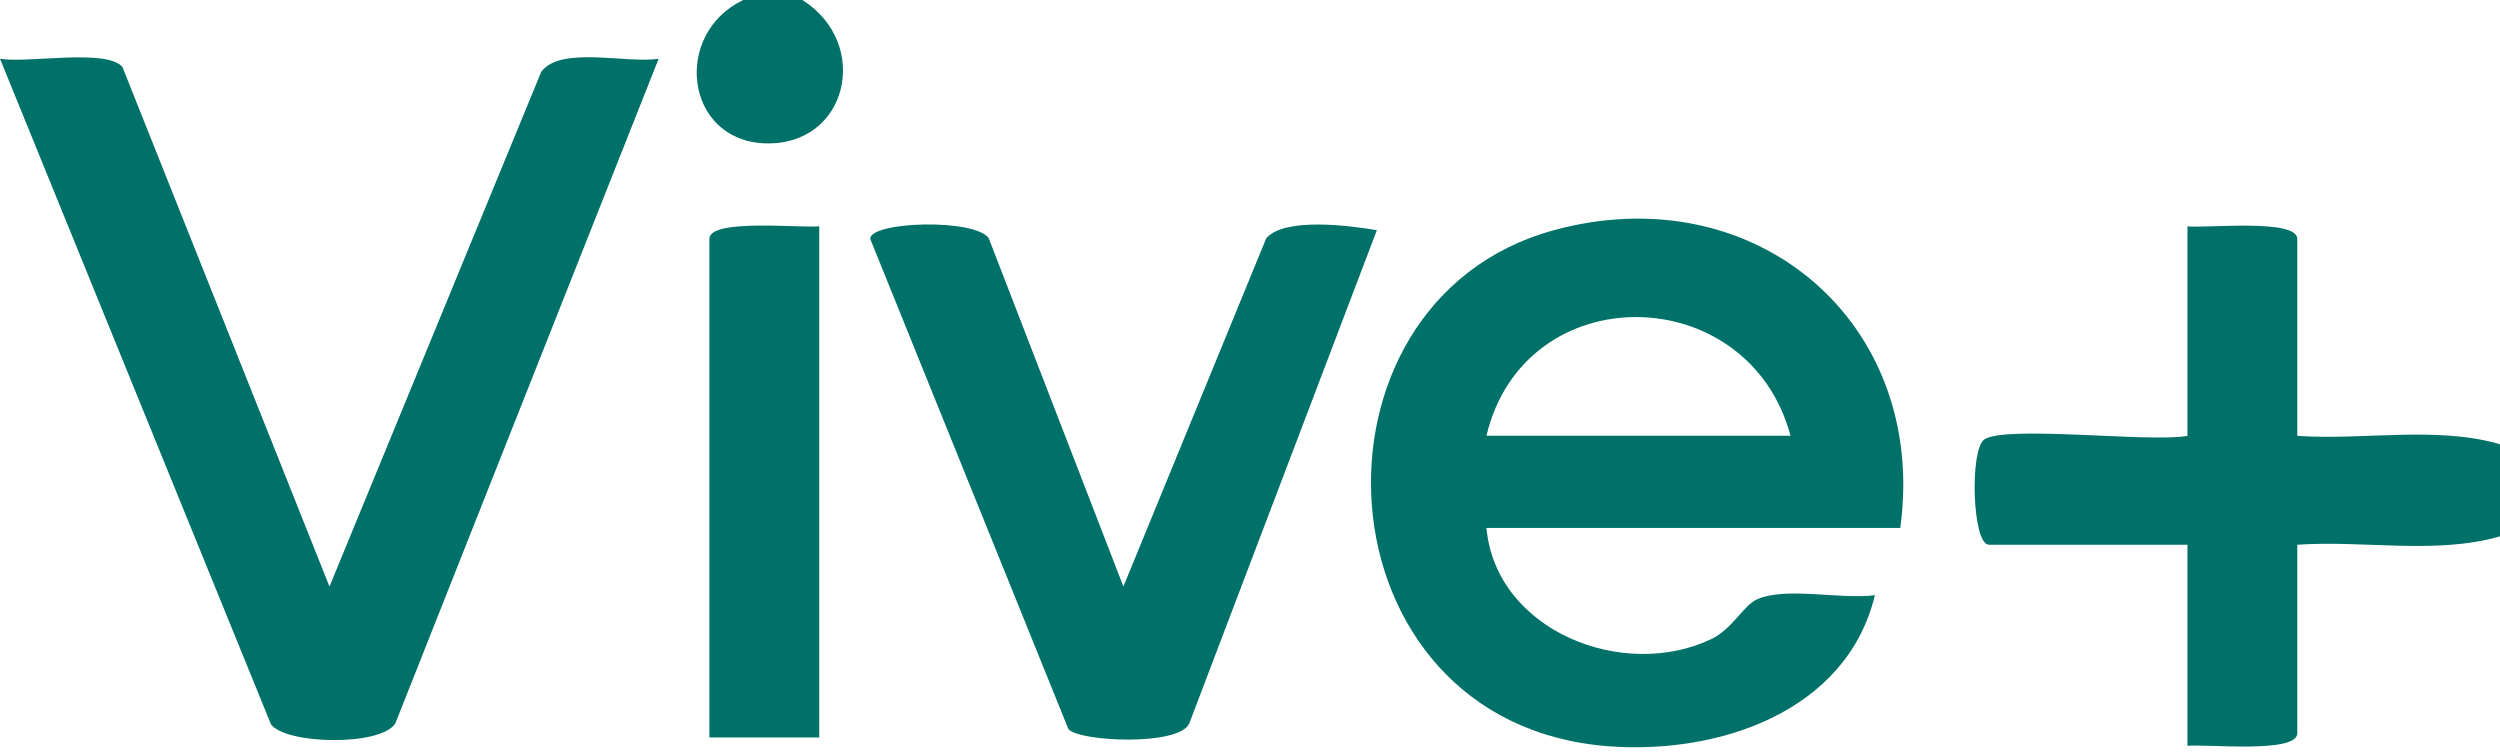 <svg width="295" height="89" viewBox="0 0 295 89" fill="none" xmlns="http://www.w3.org/2000/svg">
<g clip-path="url(#clip0_842_569)">
<path d="M132.56 69.21L149.42 28.11C151.62 25.61 159.22 26.62 162.47 27.16L140.34 85.35C139.18 88.07 127.32 87.53 126.07 86.03L102.68 28.17C102.78 26.11 115.05 25.77 116.67 28.11L132.56 69.21Z" fill="#007168"/>
<path d="M38.88 69.21L63.86 8.49C66.12 5.36 74 7.54 77.72 6.93L46.65 85.36C44.92 88.09 33.69 87.85 31.97 85.46L0 6.93C3.19 7.5 12.59 5.69 14.45 7.91L38.88 69.22V69.21Z" fill="#007168"/>
<path d="M94.68 0C102.86 5.15 100.06 17.33 90.17 16.91C80.83 16.51 79.33 4.01 87.7 0H94.68Z" fill="#007168"/>
<path d="M96.67 26.7V87.02H83.71V28.18C83.71 25.76 94.42 26.94 96.67 26.7Z" fill="#007168"/>
<path d="M295 63.29C287.48 65.47 278.89 63.73 271.08 64.28V86.53C271.08 88.95 260.37 87.77 258.12 88.01V64.28H234.7C232.71 64.28 232.41 53.05 234.14 51.86C236.63 50.14 253.84 52.25 258.12 51.43V26.71C260.37 26.95 271.08 25.77 271.08 28.19V51.43C278.89 51.98 287.48 50.23 295 52.42V63.3V63.29Z" fill="#007168"/>
<path d="M224.24 62.3H175.4C176.52 74.48 191.63 80.41 202.02 75.37C204.36 74.23 205.78 71.42 207.31 70.73C210.73 69.19 217.29 70.78 221.24 70.23C217.93 83.96 202.86 89.04 189.81 88.06C154.94 85.42 152.39 35.63 183.33 27.17C207.07 20.68 227.57 38.02 224.23 62.32L224.24 62.3ZM211.28 51.42C206.34 32.95 179.9 32.54 175.4 51.42H211.28Z" fill="#007168"/>
</g>
<defs>
<clipPath id="clip0_842_569">
<rect width="295" height="88.16" fill="white"/>
</clipPath>
</defs>
</svg>
